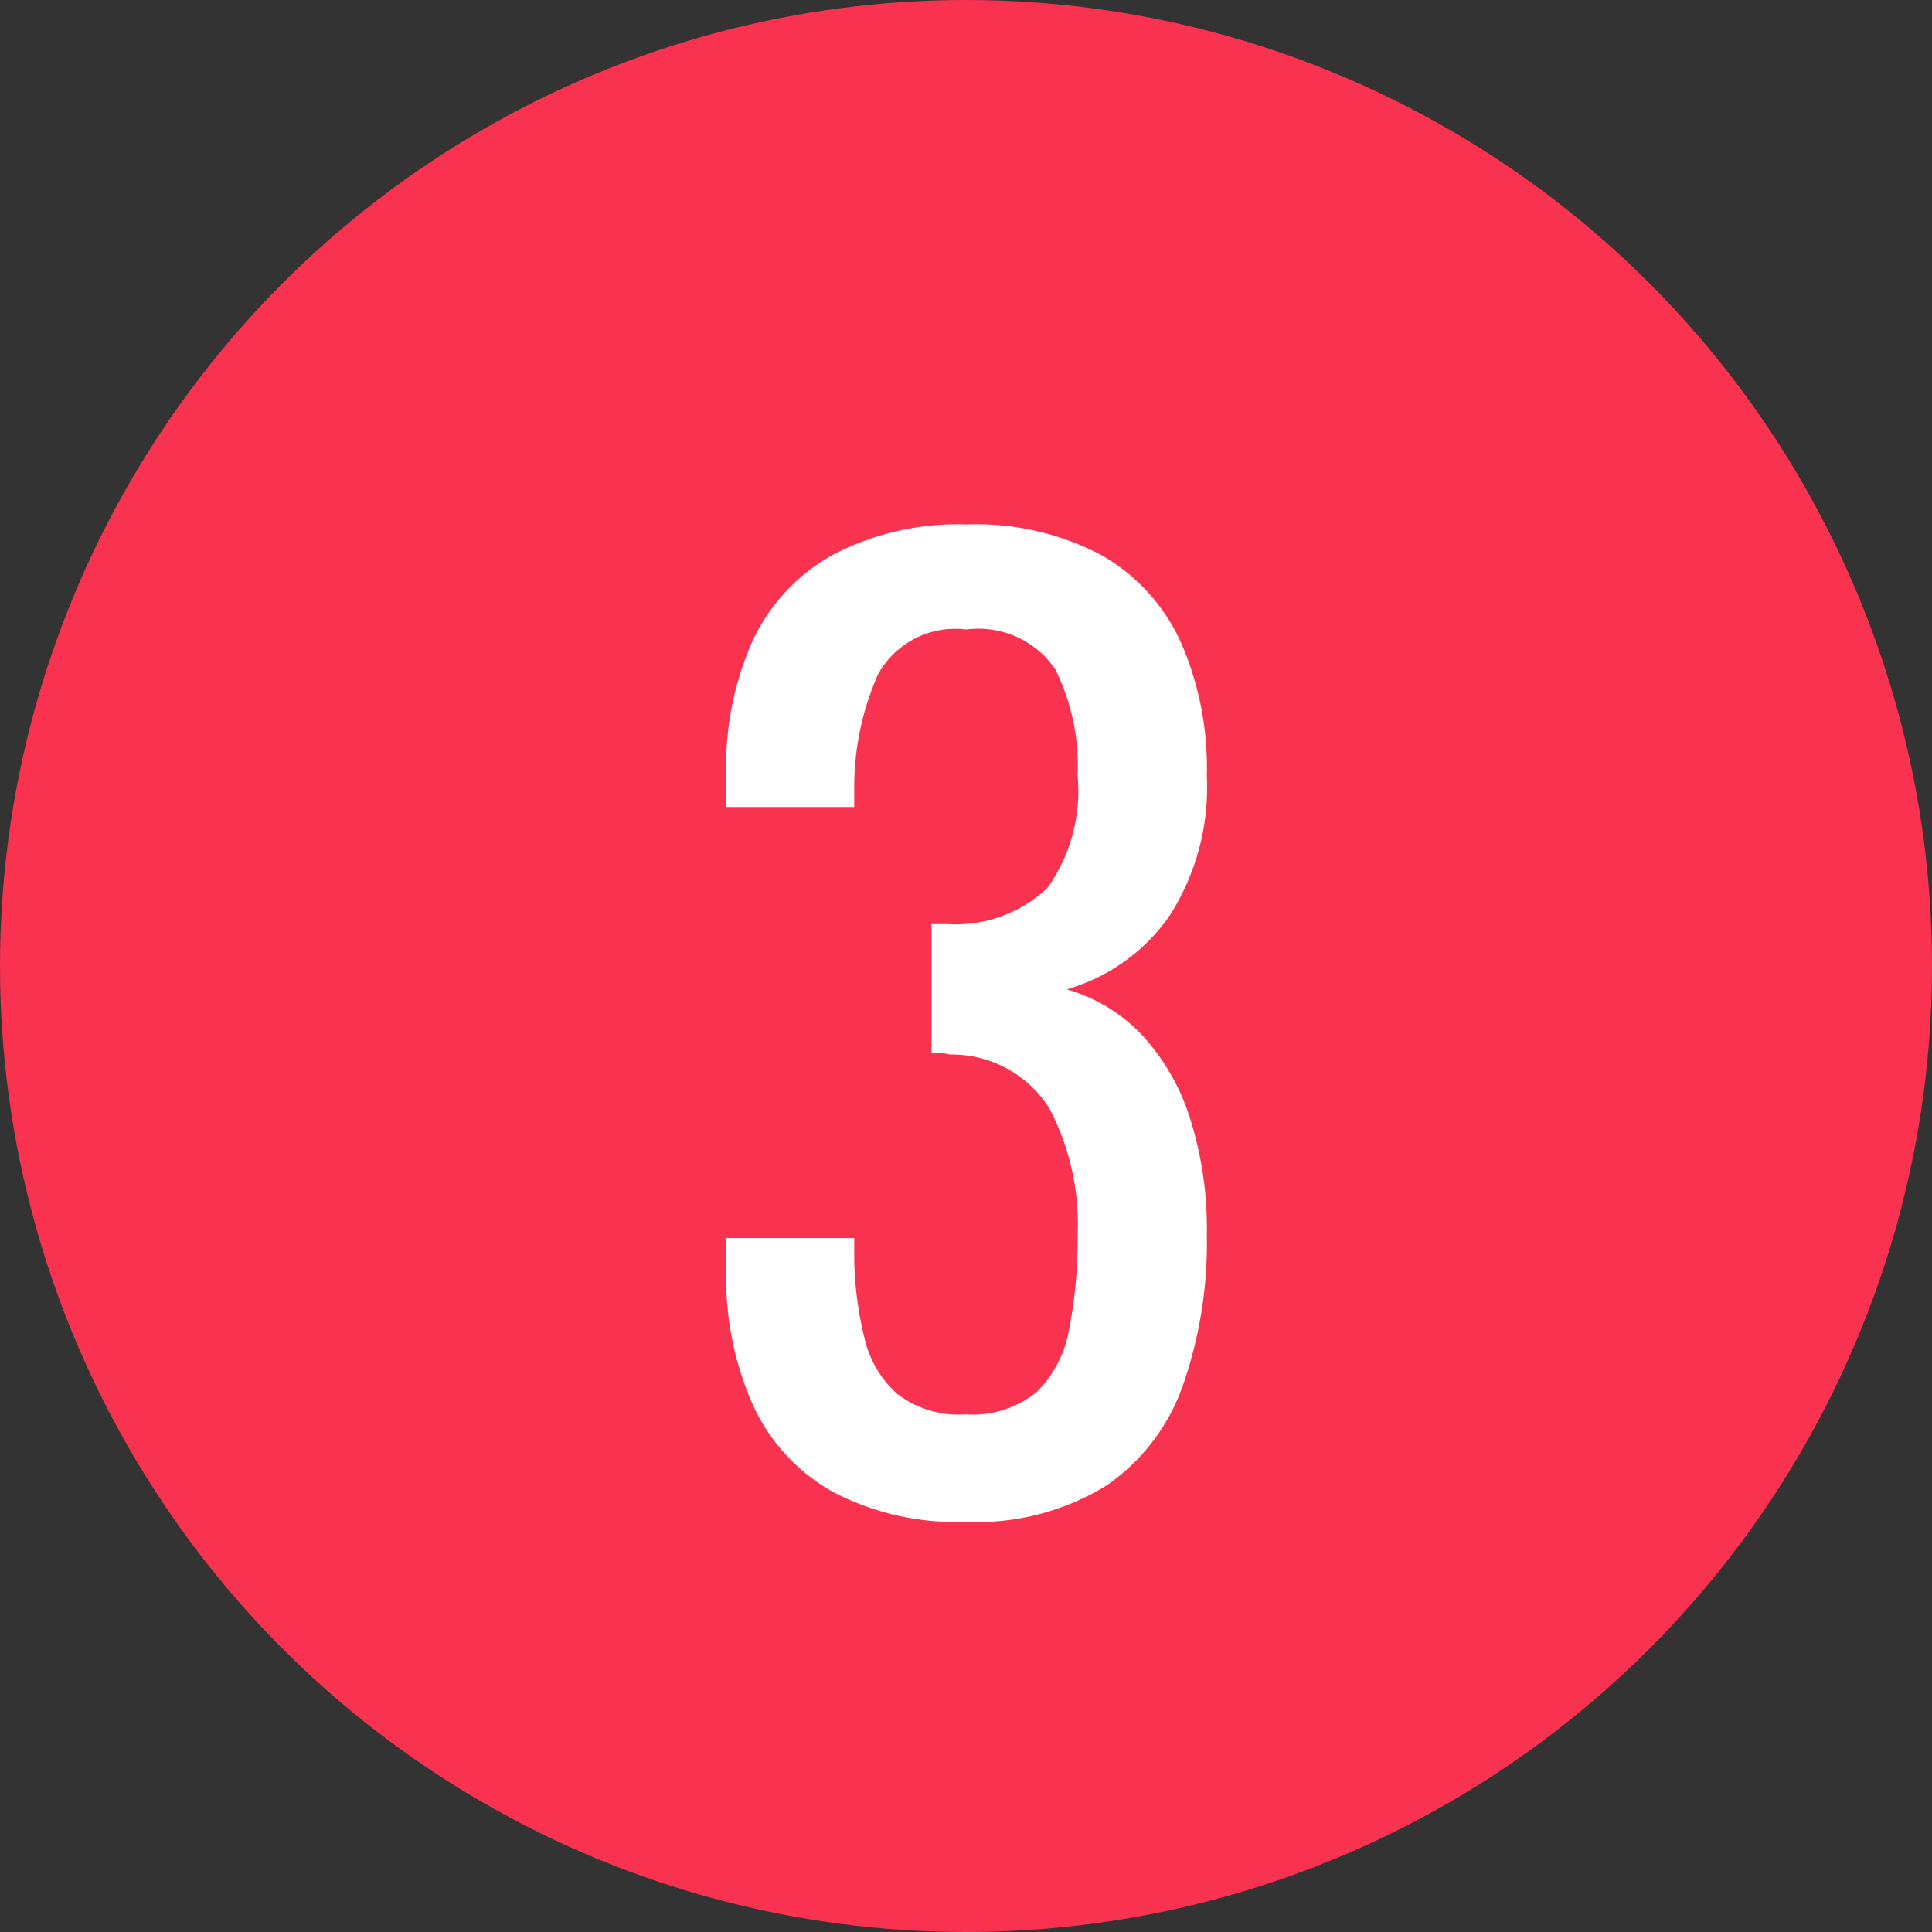 <svg xmlns="http://www.w3.org/2000/svg" width="40" height="40" viewBox="0 0 40 40">
  <rect x="0" y="0" width="40" height="40" fill="#333333" stroke="none"/>
  <g id="img_flow_number03" transform="translate(-900.188 -4567.172)">
    <ellipse id="楕円形_204" data-name="楕円形 204" cx="20" cy="20" rx="20" ry="20" transform="translate(900.188 4567.172)" fill="#f93250"/>
    <path id="パス_40445" data-name="パス 40445" d="M-.012.225A5.5,5.5,0,0,1-2.763-.4a3.933,3.933,0,0,1-1.65-1.8,6.491,6.491,0,0,1-.55-2.775V-5.65h2.65v.45A7.313,7.313,0,0,0-2.1-3.575a2.213,2.213,0,0,0,.675,1.15A2.088,2.088,0,0,0-.012-2a2.1,2.1,0,0,0,1.475-.462,2.384,2.384,0,0,0,.675-1.312,9.736,9.736,0,0,0,.175-1.95,5.16,5.16,0,0,0-.587-2.612A2.385,2.385,0,0,0-.338-9.45a.6.6,0,0,0-.188-.025H-.713V-12.15h.35a2.766,2.766,0,0,0,2.05-.75,3.466,3.466,0,0,0,.625-2.325,4.5,4.5,0,0,0-.462-2.2A1.919,1.919,0,0,0,.012-18.25a1.831,1.831,0,0,0-1.825.913A5.752,5.752,0,0,0-2.313-15v.425h-2.65v-.675a6.387,6.387,0,0,1,.55-2.775A3.94,3.94,0,0,1-2.75-19.8a5.574,5.574,0,0,1,2.762-.625,5.559,5.559,0,0,1,2.775.625,3.945,3.945,0,0,1,1.65,1.787,6.471,6.471,0,0,1,.55,2.788A4.923,4.923,0,0,1,4.2-12.3a3.916,3.916,0,0,1-2.113,1.5,3.465,3.465,0,0,1,1.563.95,4.588,4.588,0,0,1,.987,1.712,7.55,7.55,0,0,1,.35,2.413,8.948,8.948,0,0,1-.5,3.137,4.183,4.183,0,0,1-1.6,2.075A5.123,5.123,0,0,1-.012.225Z" transform="translate(920.187 4598.455)" fill="#fff"/>
  </g>
</svg>
